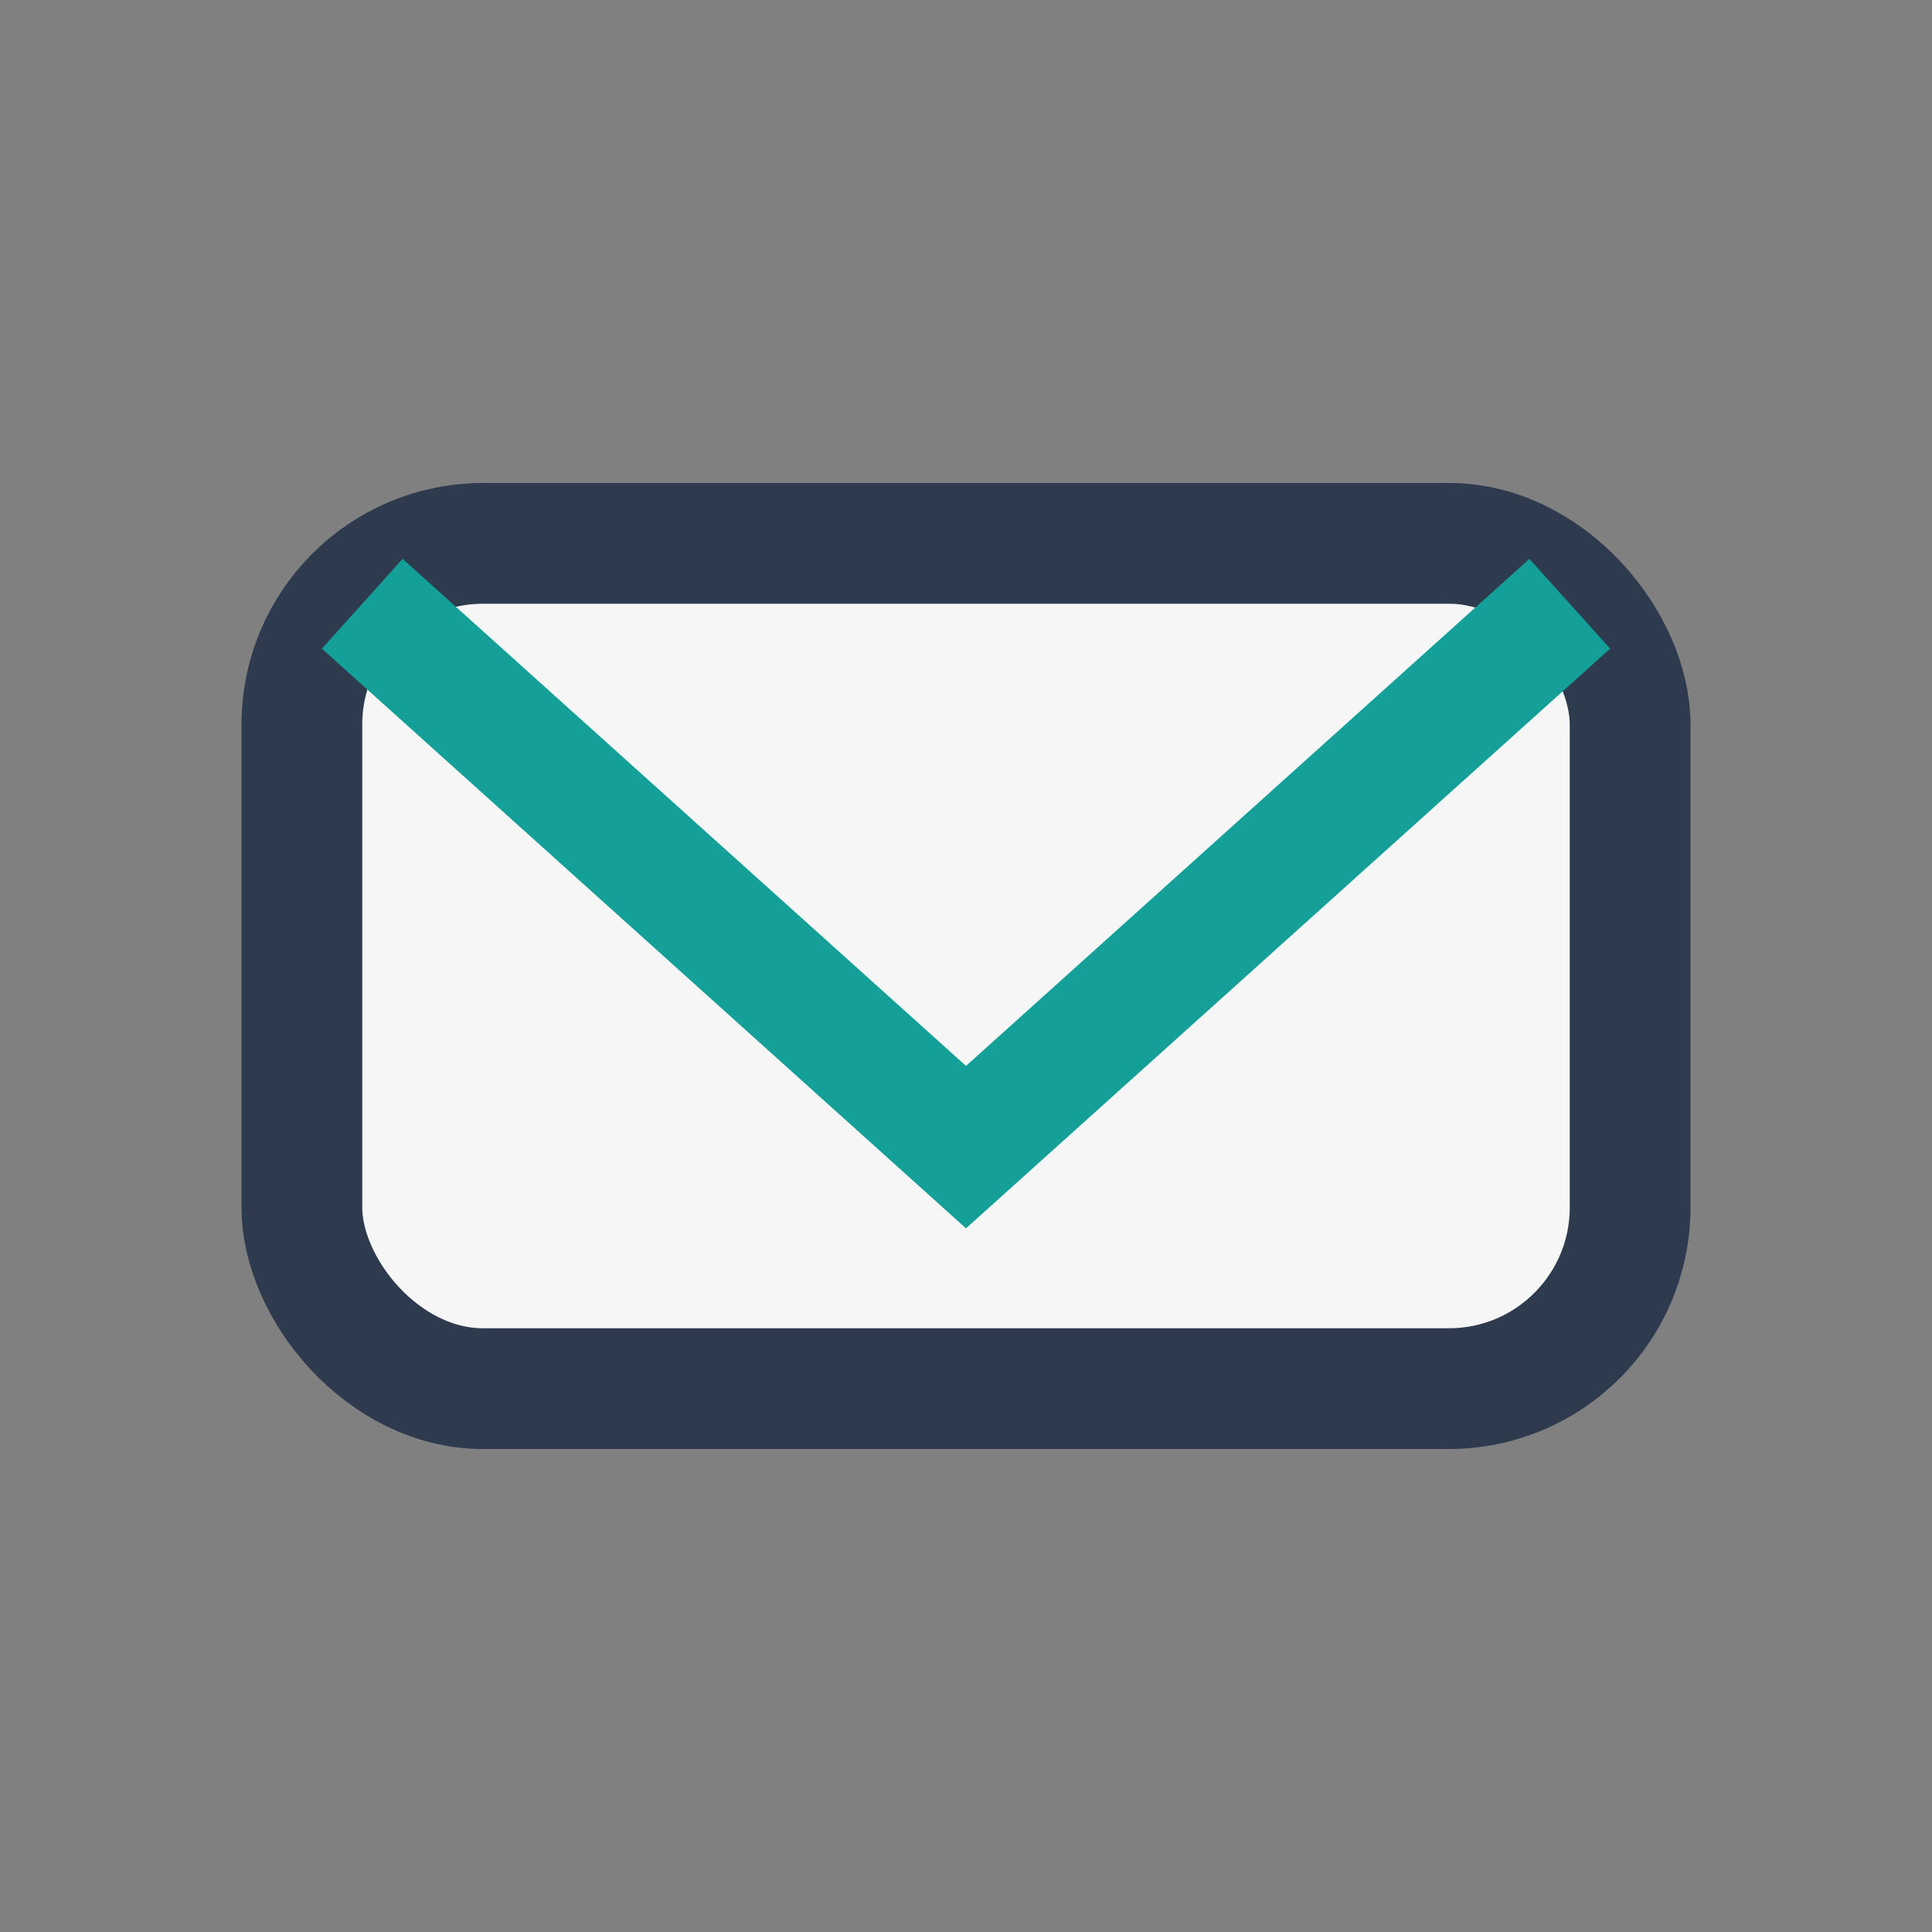 <?xml version="1.0" encoding="UTF-8"?>
<svg xmlns="http://www.w3.org/2000/svg" width="32" height="32" viewBox="0 0 32 32"><rect x="0" y="0" width="32" height="32" fill="#808080" stroke="none"/><rect x="5" y="9" width="22" height="14" rx="3" fill="#F6F6F6" stroke="#2E3A4E" stroke-width="2"/><path d="M6 10l10 9 10-9" fill="none" stroke="#14A098" stroke-width="2"/></svg>